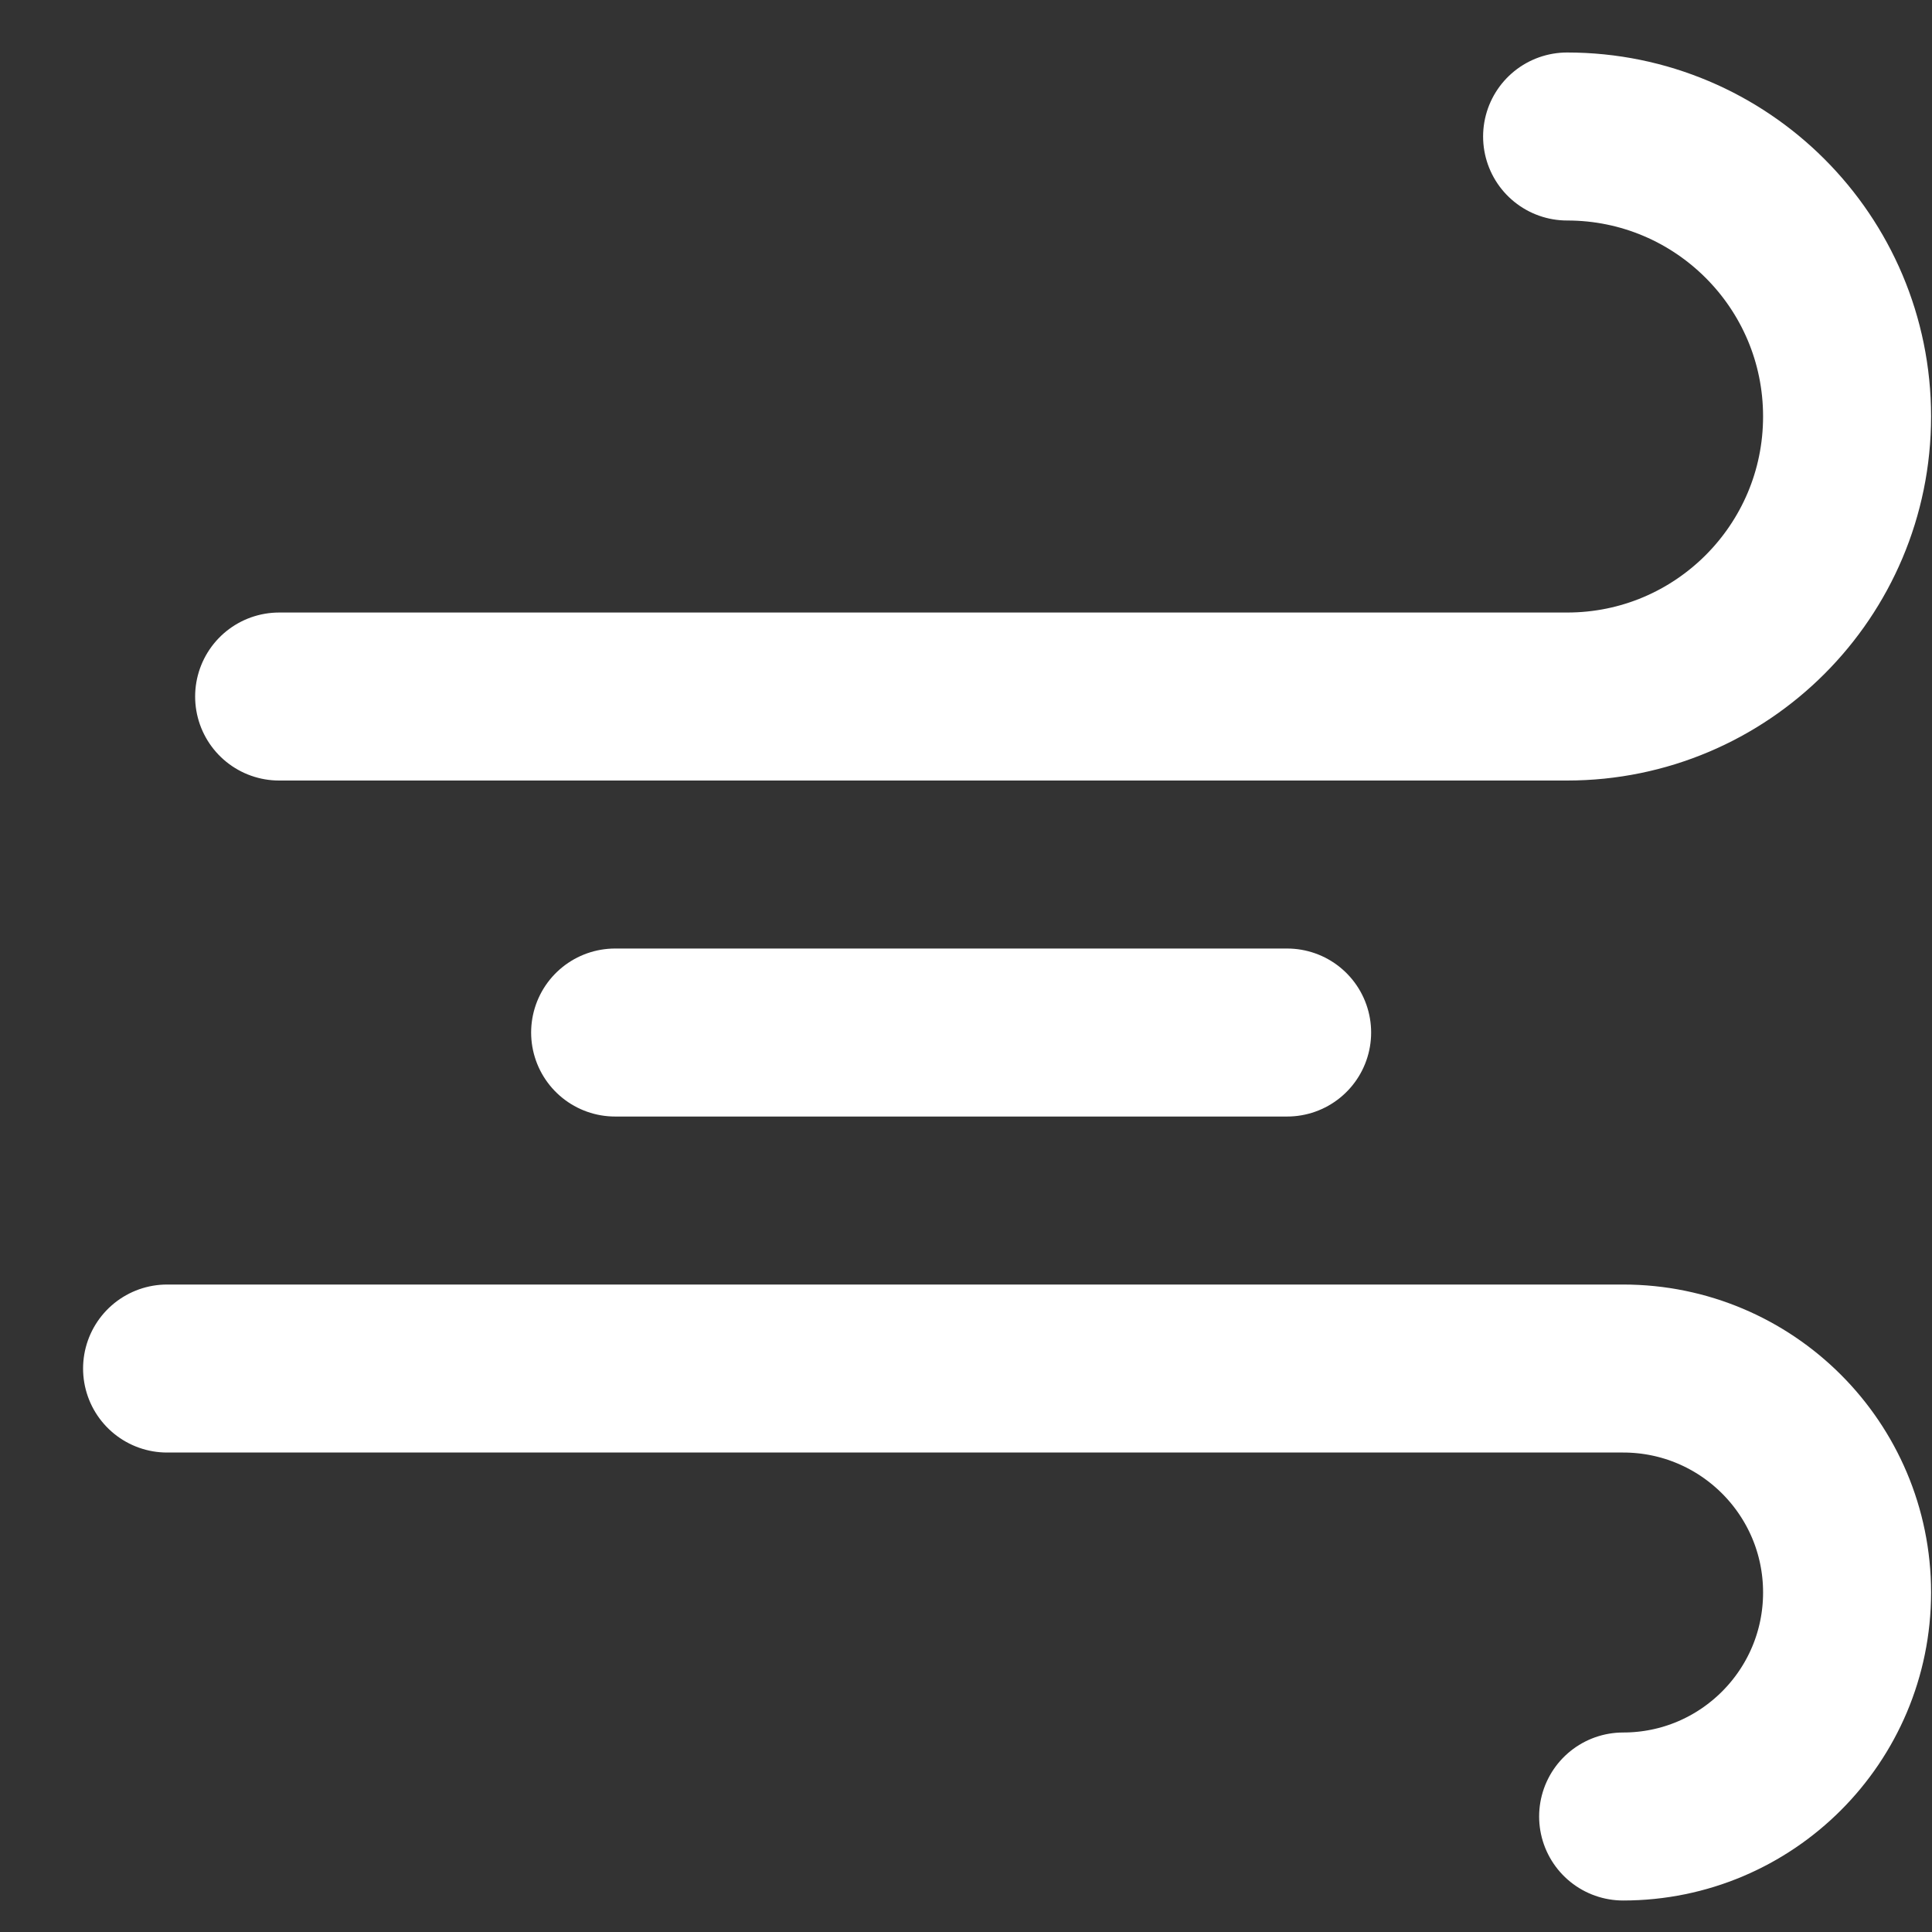 <svg xmlns="http://www.w3.org/2000/svg" fill="none" viewBox="0 0 23 23" height="23" width="23">
<rect x="0" y="0" width="23" height="23" fill="#333333" stroke="none"/>
<path stroke-linejoin="round" stroke-linecap="round" stroke-width="2" stroke="white" d="M7.323 12.292H15.323M3.323 8.292H18.656C20.497 8.292 21.989 6.799 21.989 4.958C21.989 3.117 20.497 1.625 18.656 1.625M1.989 16.292H19.323C20.795 16.292 21.989 17.485 21.989 18.958C21.989 20.431 20.795 21.625 19.323 21.625"></path>
</svg>
